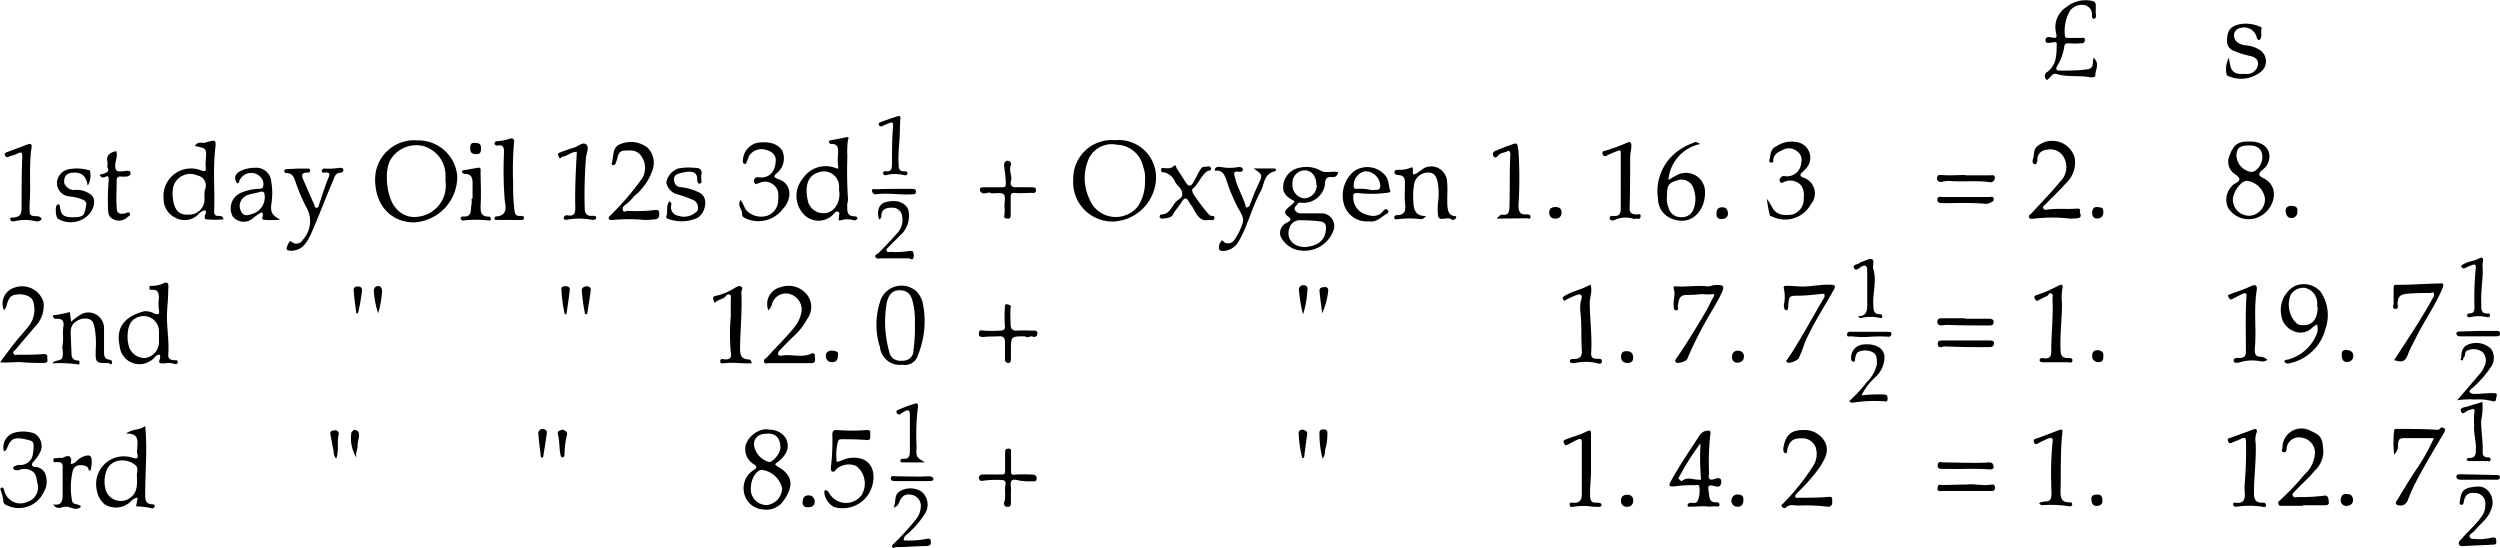 <svg viewBox="0 0 223.46 48.98" xmlns="http://www.w3.org/2000/svg"><path d="m99.67 12.53a3.34 3.34 0 0 1 3.65 3.62 4 4 0 0 1 -3.77 3.65 3.52 3.52 0 0 1 -3.62-3.8 3.44 3.44 0 0 1 3.74-3.47zm2.67 3.59a2.6 2.6 0 0 0 -.15-1.18 2.47 2.47 0 0 0 -2.34-2 2.27 2.27 0 0 0 -2.48 1.14 4.3 4.3 0 0 0 0 3.69 2.53 2.53 0 0 0 4.32.7 3.87 3.87 0 0 0 .65-2.35z"/><path d="m33.53 16.1a3.49 3.49 0 0 1 3.79-3.55 3.49 3.49 0 0 1 3.55 3.17 4.08 4.08 0 0 1 -3.95 4.16c-1.92-.05-3.36-1.46-3.39-3.78zm6.29.08v-.48a2.72 2.72 0 0 0 -2-2.65 2.68 2.68 0 0 0 -2.82 1.08c-.74 1-.44 3.51.33 4.4a2.12 2.12 0 0 0 2.12.83 2.8 2.8 0 0 0 2.37-3.18z"/><path d="m115.73 18c-.4-.23-.8-.43-1-.92a1.77 1.77 0 0 1 1.4-2.08 2.62 2.62 0 0 1 1.93.26c.44.26 1 0 1.55.13-.07.28-.2.45-.49.44s-.68-.07-.68.59a1.94 1.94 0 0 1 -2 1.71c-.16 0-.37-.08-.45.08s-.37.31-.24.57a.56.56 0 0 0 .54.29h1.81a1.13 1.13 0 0 1 1.1 1.5 2.75 2.75 0 0 1 -2.94 1.82 2.2 2.2 0 0 1 -1.8-1.28 1 1 0 0 1 .53-1.19c.34-.18.56-.26.1-.61s-.09-.61.15-.84a2.06 2.06 0 0 0 .49-.47zm.93 4.09c.91-.11 1.68-.4 1.84-1.42.06-.34.07-.81-.45-.87a13 13 0 0 0 -1.87-.11.94.94 0 0 0 -.91.64c-.36.95.27 1.75 1.39 1.75zm1-5.59c0-.75-.44-1.27-1-1.27a1.1 1.1 0 0 0 -1.13 1.18 1.2 1.2 0 0 0 1 1.32 1.15 1.15 0 0 0 1.16-1.24z"/><path d="m75.74 14a37.85 37.85 0 0 0 .06 3.84c0 .18-.08.33-.07.49 0 .48-.06 1 .64 1 .14 0 .28.07.27.18s-.17.21-.32.18a2 2 0 0 0 -1.16 0c-.28.09-.18-.18-.17-.35s.1-.36-.08-.42-.28.08-.39.2a1.82 1.82 0 0 1 -2.55.16 2.39 2.39 0 0 1 -.24-3.28 2.45 2.45 0 0 1 2.91-1c.16.06.35.19.27-.19a4.39 4.39 0 0 1 0-1c0-.47.07-1-.64-.93-.06 0-.17-.13-.19-.21s.12-.12.21-.14c.43-.08.85-.15 1.27-.25s.26.14.23.26a8.22 8.22 0 0 0 -.05 1.46zm-.74 3v-.24a1.36 1.36 0 0 0 -1.87-1.34c-.92.28-1.21 1.2-.93 2.49a1.41 1.41 0 0 0 1.26 1.14 1.3 1.3 0 0 0 1.27-.63 2 2 0 0 0 .27-1.42z"/><path d="m17.42 13.06c.25-.47.65-.23.95-.32 1-.28.95-.27.85.76-.19 1.81 0 3.62-.08 5.42 0 .25.11.38.36.38s.42 0 .48.31a9.31 9.31 0 0 1 -1.49 0c-.22 0-.19-.15-.19-.29s.21-.31.05-.52a.87.87 0 0 0 -.58.32 1.74 1.74 0 0 1 -2.14.32 1.83 1.83 0 0 1 -1-1.62 2.46 2.46 0 0 1 3.37-2.58c.39.12.42 0 .39-.31a4.16 4.16 0 0 1 0-.61c.08-1.07.08-1.07-.97-1.26zm.88 3.94a.91.91 0 0 0 -.64-1.31 1.57 1.57 0 0 0 -2.17 1 3.19 3.19 0 0 0 0 1.27c.15.91.6 1.3 1.46 1.22a1.35 1.35 0 0 0 1.33-1.42 5.66 5.66 0 0 1 .02-.76z"/><path d="m68.72 38.4c1.24 0 2 1 1.57 2a2.45 2.45 0 0 1 -.75.88c-.26.2-.37.22 0 .44 1.48.84 1.32 1.89.48 3.06a1.86 1.86 0 0 1 -1.85.75 1.83 1.83 0 0 1 -1.67-1.53 1.89 1.89 0 0 1 .9-2c.25-.18.29-.29 0-.49a1.57 1.57 0 0 1 -.73-1.79 2.15 2.15 0 0 1 1.78-1.36zm1.19 5.24a2.14 2.14 0 0 0 -1.8-1.64c-.5 0-1 .81-1 1.65a1.41 1.41 0 0 0 1.48 1.49 1.55 1.55 0 0 0 1.32-1.5zm-1.29-4.88c-.8 0-1.22.34-1.23 1a1.87 1.87 0 0 0 1.36 1.54c.38 0 1.1-.9 1-1.41-.05-.76-.44-1.16-1.13-1.13z"/><path d="m14.27 31.7c-.39 0-.49.4-.8.54a1.77 1.77 0 0 1 -2.77-1.3c-.44-1.93.79-2.75 2.19-3.12a1.68 1.68 0 0 1 .9.2c.4.15.48.06.41-.36a4.4 4.4 0 0 1 0-1c0-.47-.06-.79-.62-.75-.14 0-.24 0-.22-.21s.11-.14.21-.15a2.69 2.69 0 0 0 .87-.15c.69-.38.62.08.6.49 0 .79-.1 1.57-.12 2.36 0 1.16.21 2.32.12 3.48 0 .4.25.44.54.47.13 0 .32-.05.3.18s-.2.17-.35.13a2.66 2.66 0 0 0 -.39-.07c-.29 0-.65.1-.85 0s.15-.44-.02-.74zm-2.87-1.51s0 .27.06.48a1.48 1.48 0 0 0 1.54 1.33 1.45 1.45 0 0 0 1.21-1.43c0-.31 0-.61 0-.92a1.37 1.37 0 0 0 -1.7-1.36c-.74.19-1.11.71-1.11 1.9z"/><path d="m201.1 12.65c1 0 1.65.45 1.74 1.16a1.48 1.48 0 0 1 -.6 1.36c-.33.29-.48.49.06.75 1.54.75 1 2.65-.14 3.33a2.16 2.16 0 0 1 -3-.67 1.72 1.72 0 0 1 .33-1.94 1 1 0 0 1 .27-.23c.56-.26.51-.51 0-.85a1.32 1.32 0 0 1 -.5-1.59c.35-1 .77-1.31 1.61-1.32zm1.35 5.07a1.89 1.89 0 0 0 -1.61-1.56c-.53 0-1.26 1-1.26 1.74a1.46 1.46 0 0 0 1.56 1.38 1.48 1.48 0 0 0 1.31-1.56zm-1.37-4.72c-.88 0-1.14.21-1.18.89a1.56 1.56 0 0 0 1.32 1.48c.47 0 1-.66 1-1.31s-.37-1.06-1.14-1.06z"/><path d="m12.16 45.26.15-.78a.93.93 0 0 0 -.63.35 1.9 1.9 0 0 1 -2.34.24 2.18 2.18 0 0 1 -.71-1.38 2.47 2.47 0 0 1 3.16-2.79c.38.12.63.15.47-.38a1 1 0 0 1 0-.3c0-.65.31-1.49-1-1.47.63-.45 1.23-.28 1.72-.67.2 2.08 0 4.05 0 6 0 .5-.05 1 .7 1 .13 0 .16.1.14.21s-.19.17-.28.14a6.25 6.25 0 0 0 -1.38-.17zm.08-2.68c-.06-.27.2-.72-.13-1a1.84 1.84 0 0 0 -1.77-.33 1.41 1.41 0 0 0 -.88 1 2.71 2.71 0 0 0 0 1.57 1.4 1.4 0 0 0 1.87.85c.93-.42.95-1.2.91-2.09z"/><path d="m80.65 32.6a1.78 1.78 0 0 1 -2-1.59 6.58 6.58 0 0 1 0-4 2 2 0 0 1 3.23-1 2.21 2.21 0 0 1 .63 1.23 8 8 0 0 1 -.46 4.5 1.2 1.2 0 0 1 -1.4.86zm1.13-3.38c0-.32 0-.52 0-.72a6.92 6.92 0 0 0 -.19-1.5c-.13-.59-.39-1-1.06-1.05s-1.07.28-1.26 1.07a9.84 9.84 0 0 0 .24 4.51c.13.57.67.8 1.34.7a.9.9 0 0 0 .8-.95 14 14 0 0 0 .13-2.06z"/><path d="m152.82 45.29c-.57-.08-1.14 0-1.71 0-.1 0-.27.05-.27-.13a.26.26 0 0 1 .25-.22c.23 0 .51.1.66-.18a2.35 2.35 0 0 0 .15-1.17c0-.35-.28-.21-.45-.22a9.89 9.89 0 0 0 -1.8.11c-.38 0-.57 0-.3-.47.74-1.35 1.6-2.62 2.44-3.9a1.91 1.91 0 0 1 .24-.34.9.9 0 0 1 .71-.28c.21 0 .15.31.12.48a22.93 22.93 0 0 0 -.11 3 2.06 2.06 0 0 1 0 .43c-.08.44.11.55.49.42.2-.06.43-.14.56 0a.6.6 0 0 1 0 .51c-.12.26-.4.15-.59.11-.44-.11-.58-.07-.49.45s0 1.09.77 1a.21.21 0 0 1 .2.25c0 .12-.12.17-.28.12a3 3 0 0 0 -.59.03zm-.82-5.67a22.39 22.39 0 0 0 -1.87 2.94c-.06.1-.16.2 0 .32s.15.16.25.08c.42-.32.87-.12 1.32-.09.11 0 .36.09.34-.11a21.94 21.94 0 0 1 -.04-3.14z"/><path d="m152 12.87a3.57 3.57 0 0 0 -2.87 3.22c.28-.17.48-.29.69-.4a1.71 1.71 0 0 1 2.58 1.59c0 1.46-1.15 3-3 2.26a1.92 1.92 0 0 1 -1.2-1.77 4.44 4.44 0 0 1 1.44-4 5.21 5.21 0 0 1 1.72-1c.21-.17.34-.01.64.1zm-3 4.69a1.91 1.91 0 0 0 .14 1 1.12 1.12 0 0 0 1.13.85 1.09 1.09 0 0 0 1.11-.73 2.59 2.59 0 0 0 0-1.8 1.11 1.11 0 0 0 -1.45-.76c-.78.22-.93.43-.93 1.44z"/><path d="m185 19.54a13.11 13.11 0 0 0 -3.13 0c-.17 0-.4.1-.5-.1s.15-.29.25-.41c.84-.93 1.73-1.82 2.52-2.79a1.81 1.81 0 0 0 .28-2.27 1.38 1.38 0 0 0 -1.52-.57.84.84 0 0 0 -.79.88c0 .17-.07.44-.26.4s-.2-.29-.12-.53c.12-.39 0-.82.45-1.14a2.09 2.09 0 0 1 3.24 1 2.47 2.47 0 0 1 -.73 2.34c-.59.67-1.25 1.28-1.87 1.93-.09.09-.26.15-.18.34s.28.12.39.11c.89-.13 1.78 0 2.66-.09.28 0 .26.18.22.26s.28.55-.19.6a5.77 5.77 0 0 1 -.72.04z"/><path d="m127.47 19.31c-.22.24-.34.29-.49.28a8 8 0 0 0 -2 0c-.1 0-.28.08-.35-.1s.16-.27.23-.26c.9 0 .76-.69.72-1.16s0-1.15 0-1.72c0-.39-.09-.66-.54-.7-.17 0-.41-.05-.4-.26s.25-.23.43-.21a2.67 2.67 0 0 0 1.15-.24c.16.21 0 .45.11.66.51-.09.77-.62 1.34-.7a1.41 1.41 0 0 1 1.65 1.15c.12.8 0 1.61.06 2.41.05.54.22.86.78.87 0 .27-.17.34-.38.31a.33.33 0 0 1 -.1-.06c-.37-.22-1.05.26-1.14-.3a5.55 5.55 0 0 1 0-1.22 6.27 6.27 0 0 0 0-1.56c-.08-.48-.18-1-.76-1.07a1.27 1.27 0 0 0 -1.39 1.08 6.59 6.59 0 0 0 -.06 1.47c.02.67.12 1.35 1.14 1.33z"/><path d="m207.12 29a1.61 1.61 0 0 0 -.41.26 1.49 1.49 0 0 1 -1.81.28 1.73 1.73 0 0 1 -1-1.44 2.44 2.44 0 0 1 1.19-2.52 2 2 0 0 1 2.33.49 3.71 3.71 0 0 1 .43 3.35 4.2 4.2 0 0 1 -3.2 3.05c-.17.06-.42 0-.45-.16s.23-.15.38-.19a3.82 3.82 0 0 0 2.57-2.48 2 2 0 0 0 -.03-.64zm0-1.55c0-.14 0-.28 0-.42a1.4 1.4 0 0 0 -1.1-1.3 1.33 1.33 0 0 0 -1.27.62 2.38 2.38 0 0 0 .32 2.33c.16.15.26.33.55.37.98.14 1.54-.43 1.54-1.61z"/><path d="m187.13 5.17c.61.53.13 1.09.16 1.61 0 .11-.3.16-.46.13-1-.19-2 0-3-.29-.43-.14-.55.39-.88.53a.43.43 0 0 1 .06-.73c.85-.64.81-1.6.83-2.51 0-.23-.27-.11-.44-.11s-.56.17-.56-.2.35-.29.56-.25c.46.09.46 0 .37-.45a2.12 2.12 0 0 1 .91-2.25 2.74 2.74 0 0 1 2.22-.59c.33.07.46.18.43.49v.31c-.05.28.15.77-.15.81s-.12-.44-.23-.67a.87.87 0 0 0 -.7-.56 1.32 1.32 0 0 0 -1.25.56 3.64 3.64 0 0 0 -.43 2.18c0 .25.21.2.36.21h1.07c.14 0 .37-.09.36.18s-.16.3-.37.3a6.13 6.13 0 0 1 -1 0c-.28 0-.44 0-.48.31a4.37 4.37 0 0 1 -.6 1.66c-.21.35-.12.5.3.47.81 0 1.63 0 2.45-.13.56-.13.34-.64.47-1.01z"/><path d="m74.79 41.29c.43-.09.78-.31 1.2-.36 1.81-.18 2.31 1.11 2 2.39a2.74 2.74 0 0 1 -3.43 2 1.64 1.64 0 0 1 -.88-1.32c0-.08 0-.16.11-.18s.23.09.3.21a1.73 1.73 0 0 0 2.93.21 2 2 0 0 0 -.47-2.58 1.68 1.68 0 0 0 -1.77.25c-.11.1-.19.32-.37.24s-.15-.32-.13-.48a20 20 0 0 0 .12-2.79c0-.31.06-.46.42-.44a18.86 18.86 0 0 0 2.71 0c.33 0 .25.24.25.42s.09.51-.32.47c-.73-.06-1.46-.07-2.19-.07-.29 0-.33.06-.39.28a4.89 4.89 0 0 0 -.09 1.75z"/><path d="m68.68 27.74a1.54 1.54 0 0 1 1.1-2.07 2.1 2.1 0 0 1 2.25.55 1.77 1.77 0 0 1 .14 2.26 5.74 5.74 0 0 1 -1.17 1.52c-.46.43-.9.89-1.34 1.35a.39.39 0 0 0 -.11.3c0 .13.17.16.3.14.89-.17 1.81.23 2.68-.19.2-.1.38.12.31.2s.22.65-.3.66h-3.85c-.14 0-.35.1-.4-.13s.13-.25.24-.36c.88-1 1.83-1.87 2.62-2.91a2.94 2.94 0 0 0 .5-1.25 1.44 1.44 0 0 0 -1-1.51 1.28 1.28 0 0 0 -1.65.9 1.24 1.24 0 0 1 -.32.54z"/><path d="m205.84 45.21c-.64 0-1.28 0-1.92 0-.12 0-.19 0-.24-.11a.24.24 0 0 1 0-.28 21.89 21.89 0 0 0 2.32-2.43 2.68 2.68 0 0 0 .92-2 1.37 1.37 0 0 0 -1.19-1.27 1.1 1.1 0 0 0 -1.34.92c0 .18 0 .41-.27.38s-.11-.28-.1-.43a1.69 1.69 0 0 1 2.49-1.49c1 .44 1.07.66 1.16 1.81a2.37 2.37 0 0 1 -.8 1.79c-.52.65-1.17 1.19-1.74 1.81-.08.09-.27.22-.19.4s.27.14.43.12a17.1 17.1 0 0 0 2.26-.11c.46-.11.49.18.53.53s-.26.3-.45.31h-1.87z"/><path d="m57.62 19.66a14.66 14.66 0 0 0 -2.81 0c-.13 0-.3.05-.39-.1s.12-.26.2-.37a23.08 23.08 0 0 0 2.8-3.29 1.8 1.8 0 0 0 -.07-1.9c-.38-.62-1-.58-1.58-.53-.37 0-.52.34-.58.64a2.67 2.67 0 0 1 -.17.5.21.21 0 0 1 -.24.15c-.12 0-.11-.18-.08-.26.18-.58 0-1.36.78-1.63a2.41 2.41 0 0 1 2.41.34 1.92 1.92 0 0 1 .48 1.85 5.07 5.07 0 0 1 -1.71 2.49 3.6 3.6 0 0 1 -.84.81.4.4 0 0 0 -.15.43c.08.24.29.06.4.06a14.94 14.94 0 0 0 2.41-.07c.2 0 .45-.08.45.29s-.1.51-.4.54-.61.05-.91.05z"/><path d="m161.14 38.44a2.06 2.06 0 0 1 2 1.1c.39.84-.05 1.51-.46 2.19a15.91 15.91 0 0 1 -2.06 2.35c-.09.11-.19.21-.15.33s.18.09.31.08c.9 0 1.81 0 2.71-.08.36 0 .26.2.28.37s0 .56-.4.51a16.41 16.41 0 0 0 -2.62-.1c-.37 0-.76-.16-1.09.16-.17.16-.34 0-.41-.1s.1-.2.17-.28a20.32 20.32 0 0 0 2.58-3.22 2 2 0 0 0 .3-1.75 1.28 1.28 0 0 0 -1.32-.82c-.73 0-1 .25-1.2.89-.05.17 0 .48-.2.44s-.2-.37-.16-.57c.21-1.09.71-1.49 1.72-1.5z"/><path d="m66.2 17.87a4.56 4.56 0 0 1 .42.82 1.83 1.83 0 0 0 1.94.6 1.49 1.49 0 0 0 1-1.46 2 2 0 0 0 -.06-.83 1.22 1.22 0 0 0 -1.68-.63c-.11 0-.24.19-.37 0a.35.35 0 0 1 0-.4.34.34 0 0 1 .35-.12c1.08.13 1.53-.65 1.54-1.53 0-.55-.43-.82-.92-.94a1.32 1.32 0 0 0 -1.49.6c-.06.12-.07.27-.14.38s-.06.34-.23.29-.18-.19-.15-.38a1.66 1.66 0 0 1 1.29-1.51c.93-.12 1.81 0 2.24.75a1.7 1.7 0 0 1 -.46 1.93c-.41.33-.32.43.12.58 1.22.41 1.19 1.79.39 2.64a2.74 2.74 0 0 1 -3.27.89c-.28-.11-.41-.2-.39-.49s-.47-.72-.13-1.19z"/><path d="m4.68 32.48c.25-.37.78-.15.89-.53s0-.69 0-1c.14-.6 0-1.2.1-1.8.06-.35-.06-.69-.56-.65-.19 0-.35 0-.38-.31a10.34 10.34 0 0 0 1.51-.3l.12.87a5.08 5.08 0 0 1 1-.72 1.4 1.4 0 0 1 1.94 1.35v2c0 .37 0 .69.48.76a.24.24 0 0 1 .23.3c-.06.25-.23 0-.32 0-1.17 0-1.16 0-1.13-1.32a7.37 7.37 0 0 0 -.09-1.75c-.08-.37-.11-.71-.51-.86a1.33 1.33 0 0 0 -1.17.23c-.57.33-.47 1-.46 1.43l.06 1.37c0 .36.09.63.5.67.14 0 .24 0 .22.2s-.06.16-.15.15a11.31 11.31 0 0 0 -2.28-.09z"/><path d="m157.93 17.76c.14.23.31.45.43.69.33.66.86.88 1.86.72a1.41 1.41 0 0 0 1-1.46 1.67 1.67 0 0 0 -.19-1.09 1.28 1.28 0 0 0 -1.54-.36c-.1 0-.24.2-.37 0a.25.25 0 0 1 0-.32c.09-.11.15-.22.37-.2a1.28 1.28 0 0 0 1.51-1.2.91.91 0 0 0 -.35-1 1.13 1.13 0 0 0 -1.15-.21c-.5.23-1 .42-1 1.06 0 .14-.11.15-.22.14s-.16-.13-.13-.22c.14-.45.06-1 .64-1.24a2.44 2.44 0 0 1 2.06-.31 1.41 1.41 0 0 1 .53 2.35q-.15.16-.3.3c-.25.23-.16.35.12.47a1.48 1.48 0 0 1 .66 2.38 2.61 2.61 0 0 1 -3.38 1.13c-.12-.05-.29-.07-.29-.17a10.42 10.42 0 0 1 -.26-1.46z"/><path d="m112.05 15.06h1.84c.23 0 .2.23 0 .27-.94.24-.87 1.15-1.21 1.78-.82 1.48-1.16 3.18-2.06 4.62a1.66 1.66 0 0 1 -1.25.7c-.17 0-.35 0-.41-.18a.83.83 0 0 1 .18-.66c.11-.22.21 0 .31.08a.67.67 0 0 0 .88-.22 5.72 5.72 0 0 0 .75-1.53c.14-.44-.16-.87-.36-1.22a15.68 15.68 0 0 1 -1.13-2.7c-.18-.47-.38-.82-1-.74 0-.4.33-.36.55-.33a4 4 0 0 0 1.54 0c.18 0 .4 0 .41.23s-.31.2-.37.19c-.54-.08-.41.21-.33.52.2.87.67 1.63.94 2.48 0 .08 0 .22.18.18a.39.39 0 0 0 .2-.2c.25-.69.53-1.36.83-2s.33-.74-.49-1.27z"/><path d="m.35 27.72a1.48 1.48 0 0 1 .92-2 2 2 0 0 1 2.62 1.28 2.67 2.67 0 0 1 -.74 2.18c-.6.7-1.2 1.4-1.79 2.11-.07.08-.28.14-.14.33s.21.09.33.09c.79 0 1.58 0 2.36-.06.44 0 .28.26.33.46s-.06.33-.3.33c-.65 0-1.29 0-1.93-.06s-1.28.08-2 0c.47-.63.89-1.22 1.34-1.78s.87-1 1.3-1.56a2.39 2.39 0 0 0 .35-1.97c-.09-.52-.62-.73-1.15-.76-.8 0-1 .14-1.24.91a.83.83 0 0 1 -.26.5z"/><path d="m26.57 15.07h.9c.12 0 .25 0 .25.17s-.12.19-.25.19c-.57 0-.51.29-.35.66.33.76.65 1.51 1 2.27 0 .1 0 .2.17.21s.17-.1.21-.23c.28-.83.54-1.67.87-2.48.18-.42 0-.44-.32-.44-.1 0-.27.07-.29-.11a.23.23 0 0 1 .28-.24 5.88 5.88 0 0 0 1.29-.07c.15 0 .32 0 .36.15s-.14.29-.23.29c-.48 0-.55.37-.68.68-.69 1.61-1.3 3.25-2 4.83-.36.74-.74 1.4-1.68 1.46-.18 0-.4 0-.47-.12s.11-.44.21-.64.24 0 .36.06a.66.66 0 0 0 .88-.29 2.47 2.47 0 0 0 .3-2.9 15.4 15.4 0 0 1 -.93-2.17c-.16-.44-.26-.89-.86-.88a.18.18 0 0 1 -.18-.2.22.22 0 0 1 .23-.15z"/><path d="m25.05 19.64a8.12 8.12 0 0 1 -1.48 0c-.34-.06.13-.48-.19-.67a5.31 5.31 0 0 0 -.78.55 1.26 1.26 0 0 1 -1.79-.16 1.52 1.52 0 0 1 .62-2.08 4.53 4.53 0 0 1 1.57-.4c.18 0 .46 0 .5-.15a.85.85 0 0 0 -.12-.79 1.14 1.14 0 0 0 -2 .26c0 .07 0 .17-.18.19-.23-.34-.3-.64.11-1a2.82 2.82 0 0 1 1.45-.39 1.34 1.34 0 0 1 1.49 1.26 6 6 0 0 1 0 2c-.08.74.08.97.8 1.38zm-1.72-2.52c-.47.19-1.06.15-1.51.49a1 1 0 0 0 -.28 1.26c.23.5.61.38 1 .25a1.54 1.54 0 0 0 1.08-1.86c-.05-.14-.15-.12-.29-.14z"/><path d="m214 32.19c1.19-1.85 2.43-3.67 3.49-5.61a.43.43 0 0 0 .05-.39c-.07-.12-.21 0-.32 0-.69 0-1.39 0-2.09.07s-.79.36-.83.88c0 .17.14.48-.19.47s-.16-.32-.16-.49v-1.36c0-.35.13-.3.33-.3 1.2 0 2.41-.09 3.62-.12.34 0 .66-.13.39.5-.63 1.48-1.57 2.79-2.28 4.22-.25.51-.54 1-.74 1.52-.27.73-.48.85-1.27.61z"/><path d="m160.8 25.6c.94.07 1.87-.2 2.82-.15.45 0 .48.12.26.51-.87 1.54-1.82 3-2.55 4.64a12.25 12.25 0 0 1 -.55 1.42c-.13.21-.82.5-1 .38s-.13-.17 0-.3c1.15-1.72 2.12-3.55 3.17-5.33.09-.15.2-.3.12-.43s-.28-.06-.44-.05c-.59.07-1.19.12-1.79.14-.92 0-.93 0-1 .9 0 .18 0 .4-.17.4s-.24-.27-.22-.47a3.47 3.47 0 0 0 0-1.47c-.08-.28.18-.24.34-.24.33 0 .67.03 1.01.05z"/><path d="m122.35 19.78a2.11 2.11 0 0 1 -2.22-1.51 2.85 2.85 0 0 1 .85-2.93 2.09 2.09 0 0 1 2.87.38c.32.41.25.91.42 1.34.07.17-.25.16-.43.19a10.46 10.46 0 0 1 -2.5 0c-.34 0-.4.1-.38.35a1.59 1.59 0 0 0 .93 1.5c.56.21 1.25.41 1.76-.26.07-.1.24-.23.39-.05s0 .28-.13.34c-.51.31-.91.78-1.56.65zm.29-2.77c.3-.11.78.14.73-.48a1.35 1.35 0 0 0 -1.37-1.22 1.28 1.28 0 0 0 -1 1.33c0 .19.09.24.26.24a4.52 4.52 0 0 1 1.38.12z"/><path d="m.35 40.33a1.35 1.35 0 0 1 1-1.67 3.05 3.05 0 0 1 1.72.08 1.29 1.29 0 0 1 .51 1.7 3.56 3.56 0 0 1 -.59.83c-.28.28-.06.47.11.47a1 1 0 0 1 1 .78 1.82 1.82 0 0 1 -.2 1.48 2.44 2.44 0 0 1 -3.21 1.2c-.25-.09-.39-.2-.39-.43a3.73 3.73 0 0 0 -.18-.77c0-.15-.19-.31 0-.4s.21.14.27.28a1.47 1.47 0 0 0 2 1 1.37 1.37 0 0 0 1-1.52c-.15-.41-.05-.91-.49-1.23a1.28 1.28 0 0 0 -1.17-.13c-.28.09-.54 0-.55-.16s.31-.27.55-.28a1.11 1.11 0 0 0 1.21-1c.13-.87.08-1.11-.26-1.19-1.34-.37-1.68-.23-2.03.63-.05.16-.09.28-.3.33z"/><path d="m214 40.62a9.23 9.23 0 0 1 0-2.15c0-.14.19-.14.38-.13 1.07 0 2.14 0 3.21.06.17 0 .37.08.51-.09s.3-.08.41 0 0 .24-.05.37c-.92 1.56-1.86 3.1-2.68 4.72-.23.45-.41.93-.6 1.4a.7.7 0 0 1 -.93.32c-.24-.18 0-.35.07-.5.51-.84 1-1.67 1.56-2.51a18.11 18.11 0 0 0 1.67-2.95h-2.72c-.45 0-.47.32-.49.63a1 1 0 0 1 -.34.83z"/><path d="m152.08 26.29a9.87 9.87 0 0 1 -1.3.07c-.73 0-.72.51-.81 1 0 .13.1.38-.14.38s-.21-.24-.23-.43c-.06-.51.19-1 0-1.53-.06-.23.16-.19.28-.18.9.06 1.81-.12 2.71 0 .31 0 .57-.15.88-.13.59 0 .68.12.43.68s-.56 1.08-.87 1.61a34.63 34.63 0 0 0 -2.22 4.33c-.09.22-.86.45-1 .3s-.05-.2 0-.31c.95-1.37 1.82-2.8 2.67-4.25.23-.39.41-.8.63-1.2s.09-.34-.21-.32-.57-.02-.82-.02z"/><path d="m200.63 43.37a36.53 36.53 0 0 0 .13-3.77c0-.38 0-.61-.49-.36-.22.12-.47.19-.7.3s-.33.13-.42-.12.07-.24.22-.29c.67-.24 1.33-.47 2-.73.36-.15.42.08.32.3a1.77 1.77 0 0 0 -.07.88c.07 1.51-.16 3-.15 4.51 0 .54.15.85.72.84.18 0 .36 0 .35.24s-.22.14-.33.12a8 8 0 0 0 -2.29 0c-.15 0-.3 0-.31-.19s.1-.18.22-.16c.83.1.85-.44.81-1-.02-.21-.01-.39-.01-.57z"/><path d="m199.23 5.15a5.08 5.08 0 0 0 .17.88c.24.67.82.57 1.36.58a1 1 0 0 0 1-.59c.2-.49 0-.85-.56-1a8.42 8.42 0 0 1 -1.57-.49.9.9 0 0 1 -.57-.89c0-1 .39-1.4 1.46-1.52a3.27 3.27 0 0 1 1.45.25c.12 0 .23.09.16.25s.1.66-.13.92c-.09.1-.23 0-.28-.18a1.16 1.16 0 0 0 -1.47-.86.67.67 0 0 0 -.56.76c.08.52.52.71 1 .79a2.72 2.72 0 0 1 1.32.43 1.21 1.21 0 0 1 .22 1.81 2.81 2.81 0 0 1 -3 .53c-.08 0-.21-.12-.21-.18a2.2 2.2 0 0 1 .21-1.49z"/><path d="m202.67 32.17a.82.82 0 0 1 -.67.11 3.92 3.92 0 0 0 -1.83.11c-.2.06-.5.09-.52-.15s.27-.27.47-.24c.44 0 .63-.14.63-.56 0-1.67-.06-3.34.05-5 0-.21-.08-.29-.3-.19a9.2 9.2 0 0 0 -.89.44c-.28.18-.33 0-.44-.17s.15-.2.23-.24c.58-.23 1.19-.41 1.75-.68s.61 0 .56.39c-.28 1.73 0 3.48-.17 5.21 0 .33 0 .67.49.69a.89.89 0 0 1 .64.28z"/><path d="m146.08 19.58a2.35 2.35 0 0 0 -1.8.1c-.23.06-.39 0-.4-.19s.2-.2.35-.19c.5.05.64-.21.64-.65 0-1.66 0-3.32 0-5 0-.33-.22-.17-.3-.15a7.66 7.66 0 0 0 -.93.4c-.21.1-.34.07-.4-.16s.11-.22.26-.27a18.55 18.55 0 0 0 1.93-.71c.29-.16.38 0 .39.27s-.1.63-.11.94c0 1.55 0 3.1-.05 4.65 0 .4.16.48.48.54s.53-.16.5.2-.33.1-.56.22z"/><path d="m184.31 27.12c0 1.38-.19 2.75-.13 4.13 0 .48.12.78.67.75.19 0 .42 0 .39.24s-.24.15-.43.14c-.7 0-1.41 0-2.12 0-.16 0-.38 0-.38-.19s.23-.2.39-.17c.57.08.66-.22.65-.71 0-1.53.19-3.06.11-4.6 0-.16.1-.37-.11-.48s-.23.16-.36.22-.5.23-.74.37-.26.05-.37-.12 0-.29.17-.33a12.08 12.08 0 0 0 1.89-.81c.27-.14.53-.23.39.31a5.37 5.37 0 0 0 -.02 1.25z"/><path d="m182.26 45c.32-.29.81-.05 1-.35s.07-.87.09-1.3a29.54 29.54 0 0 1 .12-3.88c.06-.36-.15-.37-.4-.27s-.61.27-.9.43-.31 0-.37-.14 0-.22.19-.28c.71-.24 1.4-.53 2.1-.78.26-.09.28 0 .25.26-.19 1.76-.11 3.52-.16 5.28 0 .6.14.92.76.93.14 0 .3 0 .28.21a.19.19 0 0 1 -.23.15 10.89 10.89 0 0 0 -2.42-.11c-.1.03-.18-.05-.31-.15z"/><path d="m142.16 25.43c.21.6-.06 1.1-.06 1.61 0 1.52.23 3 .12 4.57 0 .47.31.45.57.46s.42 0 .39.26-.31.17-.44.13a4.32 4.32 0 0 0 -2 0c-.21 0-.41 0-.42-.18s.18-.2.38-.19c.5 0 .72-.22.69-.76-.07-1.16 0-2.32-.13-3.48a2.81 2.81 0 0 1 .09-1.11c.11-.42-.09-.51-.45-.36a8.3 8.3 0 0 0 -.86.38c-.13.08-.23.19-.32 0s0-.23.18-.34c.69-.42 1.52-.54 2.26-.99z"/><path d="m108 19.66c-.63.15-1-.35-1.32-1-.11-.21-.28-.39-.39-.59-.26-.48-.43-.4-.68 0s-.54.69-.74 1.07-.62.34-1 .41a.3.3 0 0 1 -.22-.15c0-.11.06-.22.15-.23.66 0 .9-.59 1.2-1s.74-.42.67-.91-.46-.64-.63-1a1.43 1.43 0 0 0 -1-.86c-.15 0-.29 0-.25-.24s.19-.12.29-.13c.27 0 .55.07.8-.16s.24.1.31.2c.28.4.53.82.8 1.24s.47.33.67 0 .34-.67.54-1 .25-.4.5-.4.44-.14.53.11-.2.21-.33.29c-.57.4-.75 1.12-1.29 1.56-.11.09 0 .26 0 .38a16.92 16.92 0 0 0 1.39 1.86c.09.07.16.18.3.19s.3 0 .24.23-.23.13-.54.13z"/><path d="m67.19 32.47c-.83.05-1.65-.11-2.47 0-.13 0-.36.08-.34-.19s.24-.17.38-.16c.45.05.66-.16.56-.59a18.79 18.79 0 0 1 0-3.27c0-.53 0-1.05 0-1.57 0-.13.07-.3-.12-.36a.25.25 0 0 0 -.31.12c-.25.34-.73.28-1 .65-.14-.37-.34-.62.26-.69a5.64 5.64 0 0 0 1.57-.7c.18-.09.37-.22.55-.07s0 .29 0 .44a.55.55 0 0 0 0 .18c.07 1.59-.1 3.18-.12 4.77 0 .58 0 1.1.83 1.1.07 0 .19.13.21.34z"/><path d="m51.56 13.57c-.51 0-.85.38-1.3.44-.11 0-.17.32-.32 0s0-.33.16-.4c.39-.15.78-.29 1.17-.4s.8-.54 1.11-.31.06.75 0 1.14a44.2 44.2 0 0 0 -.12 4.46c0 .5.1.84.69.79.15 0 .34 0 .34.17s-.21.21-.36.19a6.19 6.19 0 0 0 -2.31 0c-.12 0-.26-.06-.23-.19a.27.27 0 0 1 .3-.22c.65.14.75-.2.73-.75-.04-1.64.05-3.28.14-4.92z"/><path d="m45.5 19.66h-1.08c-.1 0-.23 0-.22-.13s.08-.18.13-.18c1.09-.07.86-.91.78-1.5a34.93 34.93 0 0 1 -.07-4c0-.41.12-1-.62-.83a.27.27 0 0 1 -.22-.16.22.22 0 0 1 .21-.24 4.19 4.19 0 0 0 1.21-.24c.2-.05.37.06.33.3a28.73 28.73 0 0 0 -.08 3.71 15.66 15.66 0 0 0 .13 2.51c.05.37.24.41.53.4s.31.08.3.23-.21.12-.33.13c-.35.01-.68 0-1 0z"/><path d="m142.42 45.3a5.26 5.26 0 0 0 -1.77 0c-.18 0-.31.07-.34-.16s.11-.23.26-.21c.7.08.84-.29.82-.9 0-1.49 0-3 0-4.47 0-.38-.15-.36-.37-.27s-.56.28-.84.43-.3.08-.4-.15.12-.26.2-.3c.6-.24 1.24-.4 1.81-.69.35-.17.42-.14.42.21v3.33c0 .7-.1 1.4-.08 2.1 0 .29 0 .75.54.71.19 0 .49 0 .48.21s-.31.18-.51.15z"/><path d="m59.83 18c.17.09.19.19.18.29a.77.77 0 0 0 .63 1 1.63 1.63 0 0 0 1.7-.45.76.76 0 0 0 -.46-1 12.17 12.17 0 0 0 -1.32-.47 1.3 1.3 0 0 1 -1-1.09 1.63 1.63 0 0 1 1.06-1.22 5 5 0 0 1 1.46-.06c.44 0 .72.13.6.65v.36s.1.38-.12.4-.24-.22-.24-.4c0-.5-.28-.69-.78-.66a3.5 3.5 0 0 0 -.92.19.5.5 0 0 0 -.35.66.59.59 0 0 0 .55.53 4.64 4.64 0 0 1 1.79.54c.79.51.38 1.85-.28 2.21a3.44 3.44 0 0 1 -2.56.1c-.12 0-.26-.14-.21-.24.16-.46-.05-.96.27-1.34z"/><path d="m133.78 19.54c.23-.26.38-.38.52-.35.56.09.61-.33.62-.66.05-1.57 0-3.15.08-4.73 0-.28-.14-.38-.26-.28s-.64.12-.84.39-.35.16-.43 0 0-.36.23-.44c.4-.16.79-.33 1.2-.47.81-.29.7-.27.83.53a38.6 38.6 0 0 1 0 4.81c0 .52.1.88.72.82.18 0 .36 0 .35.24s-.23.11-.35.11z"/><path d="m3.73 19.59a.56.56 0 0 1 -.57.18 3.9 3.9 0 0 0 -1.83 0c-.21.05-.4 0-.42-.19s.21-.12.32-.14c.56-.06.7-.29.7-.9 0-1.49 0-3 .06-4.49 0-.42-.06-.51-.44-.32s-.55.17-.76.27-.27 0-.34-.09 0-.26.17-.31l1.88-.7c.32-.12.35.08.32.3-.24 1.61-.06 3.23-.16 4.84a6 6 0 0 0 0 .95c0 .24.19.32.45.33s.49-.02.62.27z"/><path d="m7.84 16.6c-.12-.74-.42-1.15-1.11-1.17s-1 .22-1 .84c0 .32.51.78.94.71a2.05 2.05 0 0 1 1.28.3c.61.29.61 1.11.06 1.82a2.25 2.25 0 0 1 -2.82.46c-.22-.1-.28-1.14-.08-1.25s.22 0 .25.19c.09.75.35.93 1.25.92s.94-.22 1.08-1a.44.44 0 0 0 -.32-.58 3.77 3.77 0 0 0 -1.11-.28 1.21 1.21 0 0 1 -1.17-1.18 1.29 1.29 0 0 1 1-1.24 3.81 3.81 0 0 1 1.84.07c.18 0 .13.11.13.18a1.72 1.72 0 0 1 -.22 1.21z"/><path d="m10.39 13.51c.16.44-.08.85-.09 1.27s.1.56.53.54.83-.18.84.16-.52.32-.84.3-.41.11-.4.42c0 .77-.06 1.55 0 2.32 0 .53.21.66.75.55.13 0 .3-.21.42 0s-.1.23-.21.34a1.08 1.08 0 0 1 -1.29.17c-.52-.24-.43-.81-.45-1.26a18.3 18.3 0 0 1 .07-2.22c0-.31-.06-.42-.31-.29s-.35 0-.5-.11c.1-.2.29-.12.42-.19s.48-.17.29-.52c-.06-.11 0-.28 0-.41-.18-.64.15-.95.77-1.07z"/><path d="m221.5 48.2a5.64 5.64 0 0 0 1.3-.16c.28 0 .31.07.32.27s.06.36-.24.37l-2.55.12c-.19 0-.45.08-.54-.15s.18-.41.31-.57c.56-.64 1.21-1.2 1.71-1.9a1.76 1.76 0 0 0 .34-1.11.92.92 0 0 0 -.84-1c-.64-.08-.93.11-1.08.72 0 .17-.08.37-.26.33s-.1-.26-.08-.41c.07-.55.2-1 .87-1.13s1.27-.21 1.74.41a1.59 1.59 0 0 1 .13 1.64c-.27.75-.95 1.2-1.43 1.8-.15.19-.53.3-.45.56s.49.15.75.21z"/><path d="m79.88 45.37c.25-.57 0-1.15.57-1.47a1.87 1.87 0 0 1 1.86 0 1.49 1.49 0 0 1 .42 1.92 7.88 7.88 0 0 1 -1.73 2 .55.55 0 0 0 -.22.48 8.14 8.14 0 0 0 1.91-.11c.14 0 .48-.18.51.18s-.09.42-.49.44c-.86 0-1.72.1-2.59.09-.12 0-.27.15-.36 0s.08-.25.17-.34a24.18 24.18 0 0 0 2-2.21 1.91 1.91 0 0 0 .37-1 1 1 0 0 0 -.81-1.12c-.54-.13-.91.1-1.13.69a.66.66 0 0 1 -.48.45z"/><path d="m219.63 35.78c.71-.83 1.43-1.66 2.13-2.49a2 2 0 0 0 .29-.52 1.11 1.11 0 0 0 -.13-1.28 1.32 1.32 0 0 0 -1.32-.18c-.36.09-.19.45-.36.63s0 .33-.2.26-.04-.2-.04-.29c0-.61.2-1.05.88-1.2a1.92 1.92 0 0 1 1.76.45 1.39 1.39 0 0 1 0 1.65 9.69 9.69 0 0 1 -1.64 1.87c-.11.1-.33.21-.25.36s.27.17.49.17c.54 0 1.07-.09 1.61-.07.17 0 .39 0 .31.26s0 .56-.36.46a4.84 4.84 0 0 0 -1.6-.15 7.42 7.42 0 0 0 -1.57.07z"/><path d="m6.32 41.47a.73.73 0 0 0 .54-.27 1.92 1.92 0 0 1 .32-.26c.29-.17.73-.32.9-.16s.13.72.06 1.08-.2.21-.26 0-.43-.29-.69-.28a.65.65 0 0 0 -.68.48 6.42 6.42 0 0 0 -.07 2.69c.09.44.6.23.8.54-.41.4-.86.05-1.26 0s-.85.39-1.22-.21c.73.14.83-.29.84-.8v-2.58c0-.27-.12-.39-.4-.4s-.42.12-.43-.16.3-.15.46-.2.24 0 .34 0c.62-.34.9-.18.75.53z"/><path d="m78.58 19.61c-.25-.75 0-1.36.51-1.52 1.25-.38 2.11.21 2.14.91a2.31 2.31 0 0 1 -.54 1.81l-1.28 1.28c-.1.1-.24.21-.15.35s.21.08.32.07a7 7 0 0 0 1.58-.06c.14 0 .4-.12.47.12a.72.72 0 0 1 0 .52c-.11.19-.28 0-.42 0h-2.41c-.2 0-.46.09-.55-.12s.17-.25.29-.37c.6-.59 1.17-1.21 1.73-1.84a1.69 1.69 0 0 0 .38-1.33.88.88 0 0 0 -.87-.87c-.61 0-1 .15-1 .77a.3.3 0 0 1 -.2.28z"/><path d="m166.39 35.34a12.44 12.44 0 0 1 1.9-.08c.28 0 .43 0 .43.38s-.24.21-.41.22a12.92 12.92 0 0 0 -2.56.11.41.41 0 0 1 -.46-.12 12.18 12.18 0 0 0 1.58-1.71 3.06 3.06 0 0 0 .89-1.57c0-.42.05-.84-.36-1.08a1.5 1.5 0 0 0 -1.24-.06c-.22.07-.33.42-.35.71 0 .1 0 .22-.15.19a.24.24 0 0 1 -.2-.26 1.18 1.18 0 0 1 1.1-1.28c1.05-.1 1.84.31 1.88 1.09a2.41 2.41 0 0 1 -.77 1.79 5.54 5.54 0 0 0 -1.28 1.67z"/><path d="m90.36 44v.9c0 .22 0 .42-.32.4a.29.29 0 0 1 -.27-.43c.16-.51 0-1 .1-1.53.08-.34-.13-.46-.46-.44a9 9 0 0 0 -1.56.07c-.32.07-.31-.14-.35-.25s.11-.31.31-.31h1.63c.31 0 .41 0 .4-.36 0-.52 0-1 0-1.56 0-.23 0-.38.29-.39s.24.19.24.36v1.63c0 .26 0 .38.37.33a12.69 12.69 0 0 1 1.51 0c.26 0 .43.09.41.38s-.28.22-.44.22a4.84 4.84 0 0 1 -1.22-.09c-.56-.14-.71 0-.64.56a4 4 0 0 1 0 .51z"/><path d="m91.63 30.06c-1.27 0-1.27 0-1.27 1.29v.78c0 .18-.08.36-.26.31a.3.3 0 0 1 -.27-.36c0-.48 0-1 0-1.45s-.14-.6-.56-.57-.9 0-1.35.06c-.24 0-.44 0-.42-.3s.09-.32.4-.27a10.82 10.82 0 0 0 1.51 0c.32 0 .45-.1.41-.47a12.09 12.09 0 0 1 0-1.59c0-.15 0-.36.25-.28s.31.06.26.36 0 .92 0 1.38.17.63.63.6.93 0 1.39 0c.19 0 .39 0 .38.26a.29.29 0 0 1 -.43.27c-.24-.08-.48.19-.67-.02z"/><path d="m88.62 17.29c-.18-.16-.44 0-.66 0s-.37-.16-.37-.35.2-.21.4-.2h1.56c.31 0 .37-.07.35-.41 0-.52-.1-1-.15-1.54 0-.26.11-.42.3-.42a.3.3 0 0 1 .3.41c-.2.49.17 1 0 1.46-.08.3.1.52.48.5s.92 0 1.38 0c.2 0 .4 0 .39.26s-.16.26-.4.24c-.5 0-1 .06-1.51 0-.29 0-.35.1-.35.32v1.67c0 .23-.09.34-.27.31s-.37 0-.29-.33a3.91 3.91 0 0 0 0-.84c.1-1.16.1-1.16-1.16-1.08z"/><path d="m42.24 17.74c0-.46 0-.93 0-1.39s-.11-.77-.62-.8c-.16 0-.31-.06-.32-.21s.19-.13.31-.15l1.07-.19c.36-.07.27.2.28.38 0 1 .06 1.94 0 2.92 0 .44-.08 1.07.71 1.06a.2.2 0 0 1 .2.24c0 .14-.16.1-.25.1a10.4 10.4 0 0 0 -2.16 0 .24.24 0 0 1 -.29-.17c0-.08.09-.19.19-.18.89.09.67-.62.79-1.09a2.57 2.57 0 0 0 0-.48z"/><path d="m221.92 24.11c0 1-.19 2-.13 3.07 0 .42-.06.89.61.84a.16.16 0 0 1 .17.18.18.18 0 0 1 -.22.16 3.21 3.21 0 0 0 -1.57 0 .22.22 0 0 1 -.27-.17c0-.11.13-.19.27-.18.36 0 .39-.27.4-.53a26.87 26.87 0 0 1 .12-3.59c0-.24-.11-.28-.3-.21a4.67 4.67 0 0 0 -.65.27c-.19.11-.28 0-.34-.12s.11-.17.2-.22c.44-.27 1-.27 1.43-.54.19-.11.37 0 .29.32a2.89 2.89 0 0 0 -.01.72z"/><path d="m166.05 28.27c.73 0 .85-.39.85-1 0-1 0-2.07 0-3.1 0-.31-.1-.58-.53-.33-.19.11-.49.46-.65.11s.36-.28.52-.46a.4.4 0 0 1 .16-.08c.32-.09.7-.34.94-.23s0 .59.11.89c.33 1.1-.1 2.19 0 3.29 0 .4.07.72.57.73.12 0 .24.06.23.2s-.13.15-.17.14a3.57 3.57 0 0 0 -1.75 0c-.05.04-.17-.09-.28-.16z"/><path d="m80.44 11.39c0 1.17-.18 2.19-.12 3.22 0 .37 0 .74.55.7.13 0 .26.07.25.19a.21.21 0 0 1 -.28.16 3.33 3.33 0 0 0 -1.66 0 .21.21 0 0 1 -.25-.2c0-.07.1-.17.22-.16.59.08.57-.3.58-.71 0-1.12 0-2.23.1-3.34 0-.3-.08-.36-.34-.25l-.65.27c-.15.07-.24 0-.29-.13s.09-.2.18-.23c.49-.18 1-.36 1.5-.52.19-.07.28 0 .25.23s-.03.61-.04.77z"/><path d="m221.88 35.92a5.6 5.6 0 0 1 -.11 1.69c0 .94.18 1.87.14 2.81 0 .3.13.46.46.46.07 0 .27 0 .25.2s-.15.14-.31.13c-.51 0-1 0-1.53 0-.11 0-.28 0-.29-.11s.08-.17.27-.17c.6 0 .53-.47.55-.86 0-.71-.22-1.39-.16-2.09a6.63 6.63 0 0 1 0-1c.15-.66-.22-.36-.49-.31s-.51.49-.68.12.38-.39.57-.45c.45-.17.91-.26 1.33-.42z"/><path d="m82.68 41.33c-.67 0-1.35 0-2 0-.08 0-.22 0-.19-.17a.18.18 0 0 1 .21-.16c.56.07.63-.27.63-.72 0-1.05 0-2.1 0-3.15 0-.55-.19-.53-.56-.31a2.9 2.9 0 0 0 -.29.19c-.14.1-.22 0-.31-.07a.18.18 0 0 1 .08-.29 11.84 11.84 0 0 1 1.6-.59c.22-.06.22.24.19.4a20.1 20.1 0 0 0 -.11 3.47c-.06.93-.03.93.75 1.4z"/><path d="m175.68 28.49h2c.24 0 .54 0 .52.32s-.29.28-.51.28c-1.19 0-2.38 0-3.56-.05a6 6 0 0 0 -.61.05c-.28 0-.36-.19-.35-.36s.12-.29.36-.28h2.1z"/><path d="m175.69 15.67h2.17c.18 0 .46-.08.45.22a.4.4 0 0 1 -.5.39c-1.21-.17-2.43 0-3.64-.11a3.11 3.11 0 0 0 -.66.1c-.22 0-.4-.13-.37-.34s.07-.32.39-.29c.71.07 1.44 0 2.16 0z"/><path d="m175.47 30.43h2.32c.21 0 .46 0 .44.26s-.16.35-.45.34c-1.24 0-2.49 0-3.74-.06-.1 0-.22 0-.31 0-.27.1-.51.11-.53-.23s.29-.3.53-.31z"/><path d="m175.8 17.61h2c.14 0 .35-.1.4.14s-.14.28-.3.37a.84.84 0 0 1 -.53.09c-1.22-.11-2.44-.05-3.66-.05-.24 0-.56 0-.54-.33s.32-.22.53-.22z"/><path d="m173.65 41.33c1.4 0 2.79.1 4.18 0 .3 0 .33.21.37.37s-.11.27-.3.26c-1.42-.12-2.84 0-4.26-.05-.24 0-.47 0-.44-.34s.24-.28.45-.24z"/><path d="m175.82 43.31c.58-.09 1.39.14 2.2 0a.24.24 0 0 1 .3.26c0 .12 0 .33-.32.32-1.47 0-2.94 0-4.41 0-.18 0-.43.08-.4-.26s.15-.31.43-.28c.66 0 1.32-.04 2.2-.04z"/><path d="m79.85 16.88h1.63c.2 0 .4 0 .39.26s-.2.21-.37.23c-1.07.07-2.14-.16-3.22 0a.34.34 0 0 1 -.34-.34c0-.2.22-.11.34-.12z"/><path d="m221.5 42.88c-.52 0-1.05 0-1.57 0-.23 0-.36-.1-.37-.28s.19-.21.35-.21l3.22.07c.14 0 .34 0 .32.21s-.16.21-.32.21c-.54-.01-1.13-.01-1.63 0z"/><path d="m221.55 29.58h1.56c.17 0 .35 0 .35.24s-.17.24-.35.24h-3.26a.29.29 0 0 1 -.29-.23c0-.18.15-.2.3-.2z"/><path d="m167.06 30.11a8.91 8.91 0 0 1 -1.6-.05c-.14 0-.38.1-.36-.17s.21-.24.43-.23h2.67.54c.15 0 .36 0 .32.21s-.13.25-.38.22a12.1 12.1 0 0 0 -1.62.02z"/><path d="m83.06 43h-3c-.2 0-.46 0-.44-.26s.26-.17.45-.17c1 0 2 .07 2.93 0 .26 0 .42.08.43.25s-.21.18-.37.18z"/><path d="m116.4 40.93a10.27 10.27 0 0 1 -.32-2.28c0-.13.22-.31.43-.23s.37.13.33.41c-.1.69-.19 1.39-.28 2.09z"/><path d="m50.23 38.4c.27.05.51.2.45.46a7.44 7.44 0 0 0 -.22 1.76c0 .13-.05.26-.18.26s-.16-.14-.19-.27c-.11-.6-.07-1.23-.23-1.83-.07-.28.22-.28.37-.38z"/><path d="m50.48 28.08a12.38 12.38 0 0 1 -.3-2.27c0-.19.16-.23.35-.23s.43.06.4.32c-.08.73-.19 1.46-.3 2.19z"/><path d="m118.22 41a8.46 8.46 0 0 1 -.28-2.33c0-.23.17-.29.38-.29a.3.3 0 0 1 .33.34 5 5 0 0 1 -.15 1.28c-.1.27.01.6-.28 1z"/><path d="m31.88 40.93a3.26 3.26 0 0 1 -.47-2.26c.1-.12.18-.33.43-.21s.22.22.25.41c0 .35-.14.66-.13 1s-.23.65-.08 1.06z"/><path d="m52.3 28.09a15.86 15.86 0 0 1 -.3-2.19c0-.14.21-.32.45-.31s.38.14.35.38c-.09.7-.2 1.39-.31 2.09z"/><path d="m116.47 28.1a13.36 13.36 0 0 1 -.35-2c-.08-.33.06-.61.39-.61s.41.23.34.57a8.06 8.06 0 0 1 -.38 2.04z"/><path d="m48.35 40.88c-.08-.73-.19-1.47-.24-2.2a.41.41 0 0 1 .38-.34c.16 0 .42.1.39.37-.1.73-.22 1.46-.34 2.19z"/><path d="m31.85 28c-.09-.69-.19-1.38-.24-2.08 0-.28.26-.34.46-.31s.31.13.28.41a16 16 0 0 1 -.35 1.98z"/><path d="m118.18 28c-.08-.68-.18-1.36-.24-2 0-.3.21-.32.45-.34a.28.28 0 0 1 .33.33 6.29 6.29 0 0 1 -.54 2.01z"/><path d="m33.8 28a7.58 7.58 0 0 1 -.38-2 .38.38 0 0 1 .4-.43c.22 0 .33.19.33.47a8.4 8.4 0 0 1 -.35 1.96z"/><path d="m30.05 41a1 1 0 0 1 -.23-.69c-.11-.47-.18-1-.28-1.43s.25-.39.43-.42a.31.31 0 0 1 .3.41c-.17.66.06 1.38-.22 2.13z"/><path d="m139.14 18.49c.18.07.48.13.43.54a.49.49 0 0 1 -.54.51c-.37 0-.54-.18-.55-.55s.24-.49.66-.5z"/><path d="m209.75 44.16c.34 0 .53.1.57.49s-.3.57-.58.57a.5.5 0 0 1 -.52-.54c.03-.31.14-.56.53-.52z"/><path d="m145.43 45.3a.51.51 0 0 1 -.54-.56c0-.41.29-.52.58-.51a.47.47 0 0 1 .51.52.51.51 0 0 1 -.55.55z"/><path d="m145.54 32.45c-.46 0-.66-.21-.64-.61s.25-.47.58-.45.51.24.5.6-.21.41-.44.46z"/><path d="m72.19 45.34c-.24 0-.47-.11-.45-.46s.13-.59.49-.6a.53.53 0 0 1 .59.52c.02.42-.26.54-.63.54z"/><path d="m155.83 44.72c0 .32-.15.6-.55.57a.52.52 0 0 1 -.52-.58.55.55 0 0 1 .62-.51c.34.02.48.18.45.52z"/><path d="m153.43 19.12c0-.39.12-.57.46-.59s.54.14.56.54-.31.5-.61.51a.39.39 0 0 1 -.41-.46z"/><path d="m155.27 32.42a.47.47 0 0 1 -.45-.56c0-.29.18-.54.56-.51a.49.49 0 0 1 .5.52c0 .31-.19.53-.61.55z"/><path d="m209.32 31.57a.31.31 0 0 1 .34-.29c.31 0 .67.1.68.47a.52.52 0 0 1 -.51.6c-.41.02-.54-.24-.51-.78z"/><path d="m74.9 31.72c0 .47-.17.67-.57.65s-.51-.31-.51-.6.28-.46.56-.43.62.07.52.38z"/><path d="m187.43 44.21c.42-.05.49.23.5.55s-.24.47-.56.46-.42-.28-.44-.61.24-.4.5-.4z"/><path d="m205.34 18.88a.52.52 0 0 1 -.52.61c-.4 0-.52-.38-.52-.68s.28-.43.55-.41.58.11.49.48z"/><path d="m187 31.83c0-.32.14-.52.43-.53s.6.12.58.46 0 .63-.45.6a.53.53 0 0 1 -.56-.53z"/><path d="m187 18.91c.07-.22.11-.44.51-.4s.51.1.49.49a.5.5 0 0 1 -.54.53c-.37 0-.46-.25-.46-.62z"/><path d="m43 13.27c0 .33-.08.52-.45.51s-.53-.15-.52-.52.07-.51.43-.49.54.09.54.5z"/></svg>